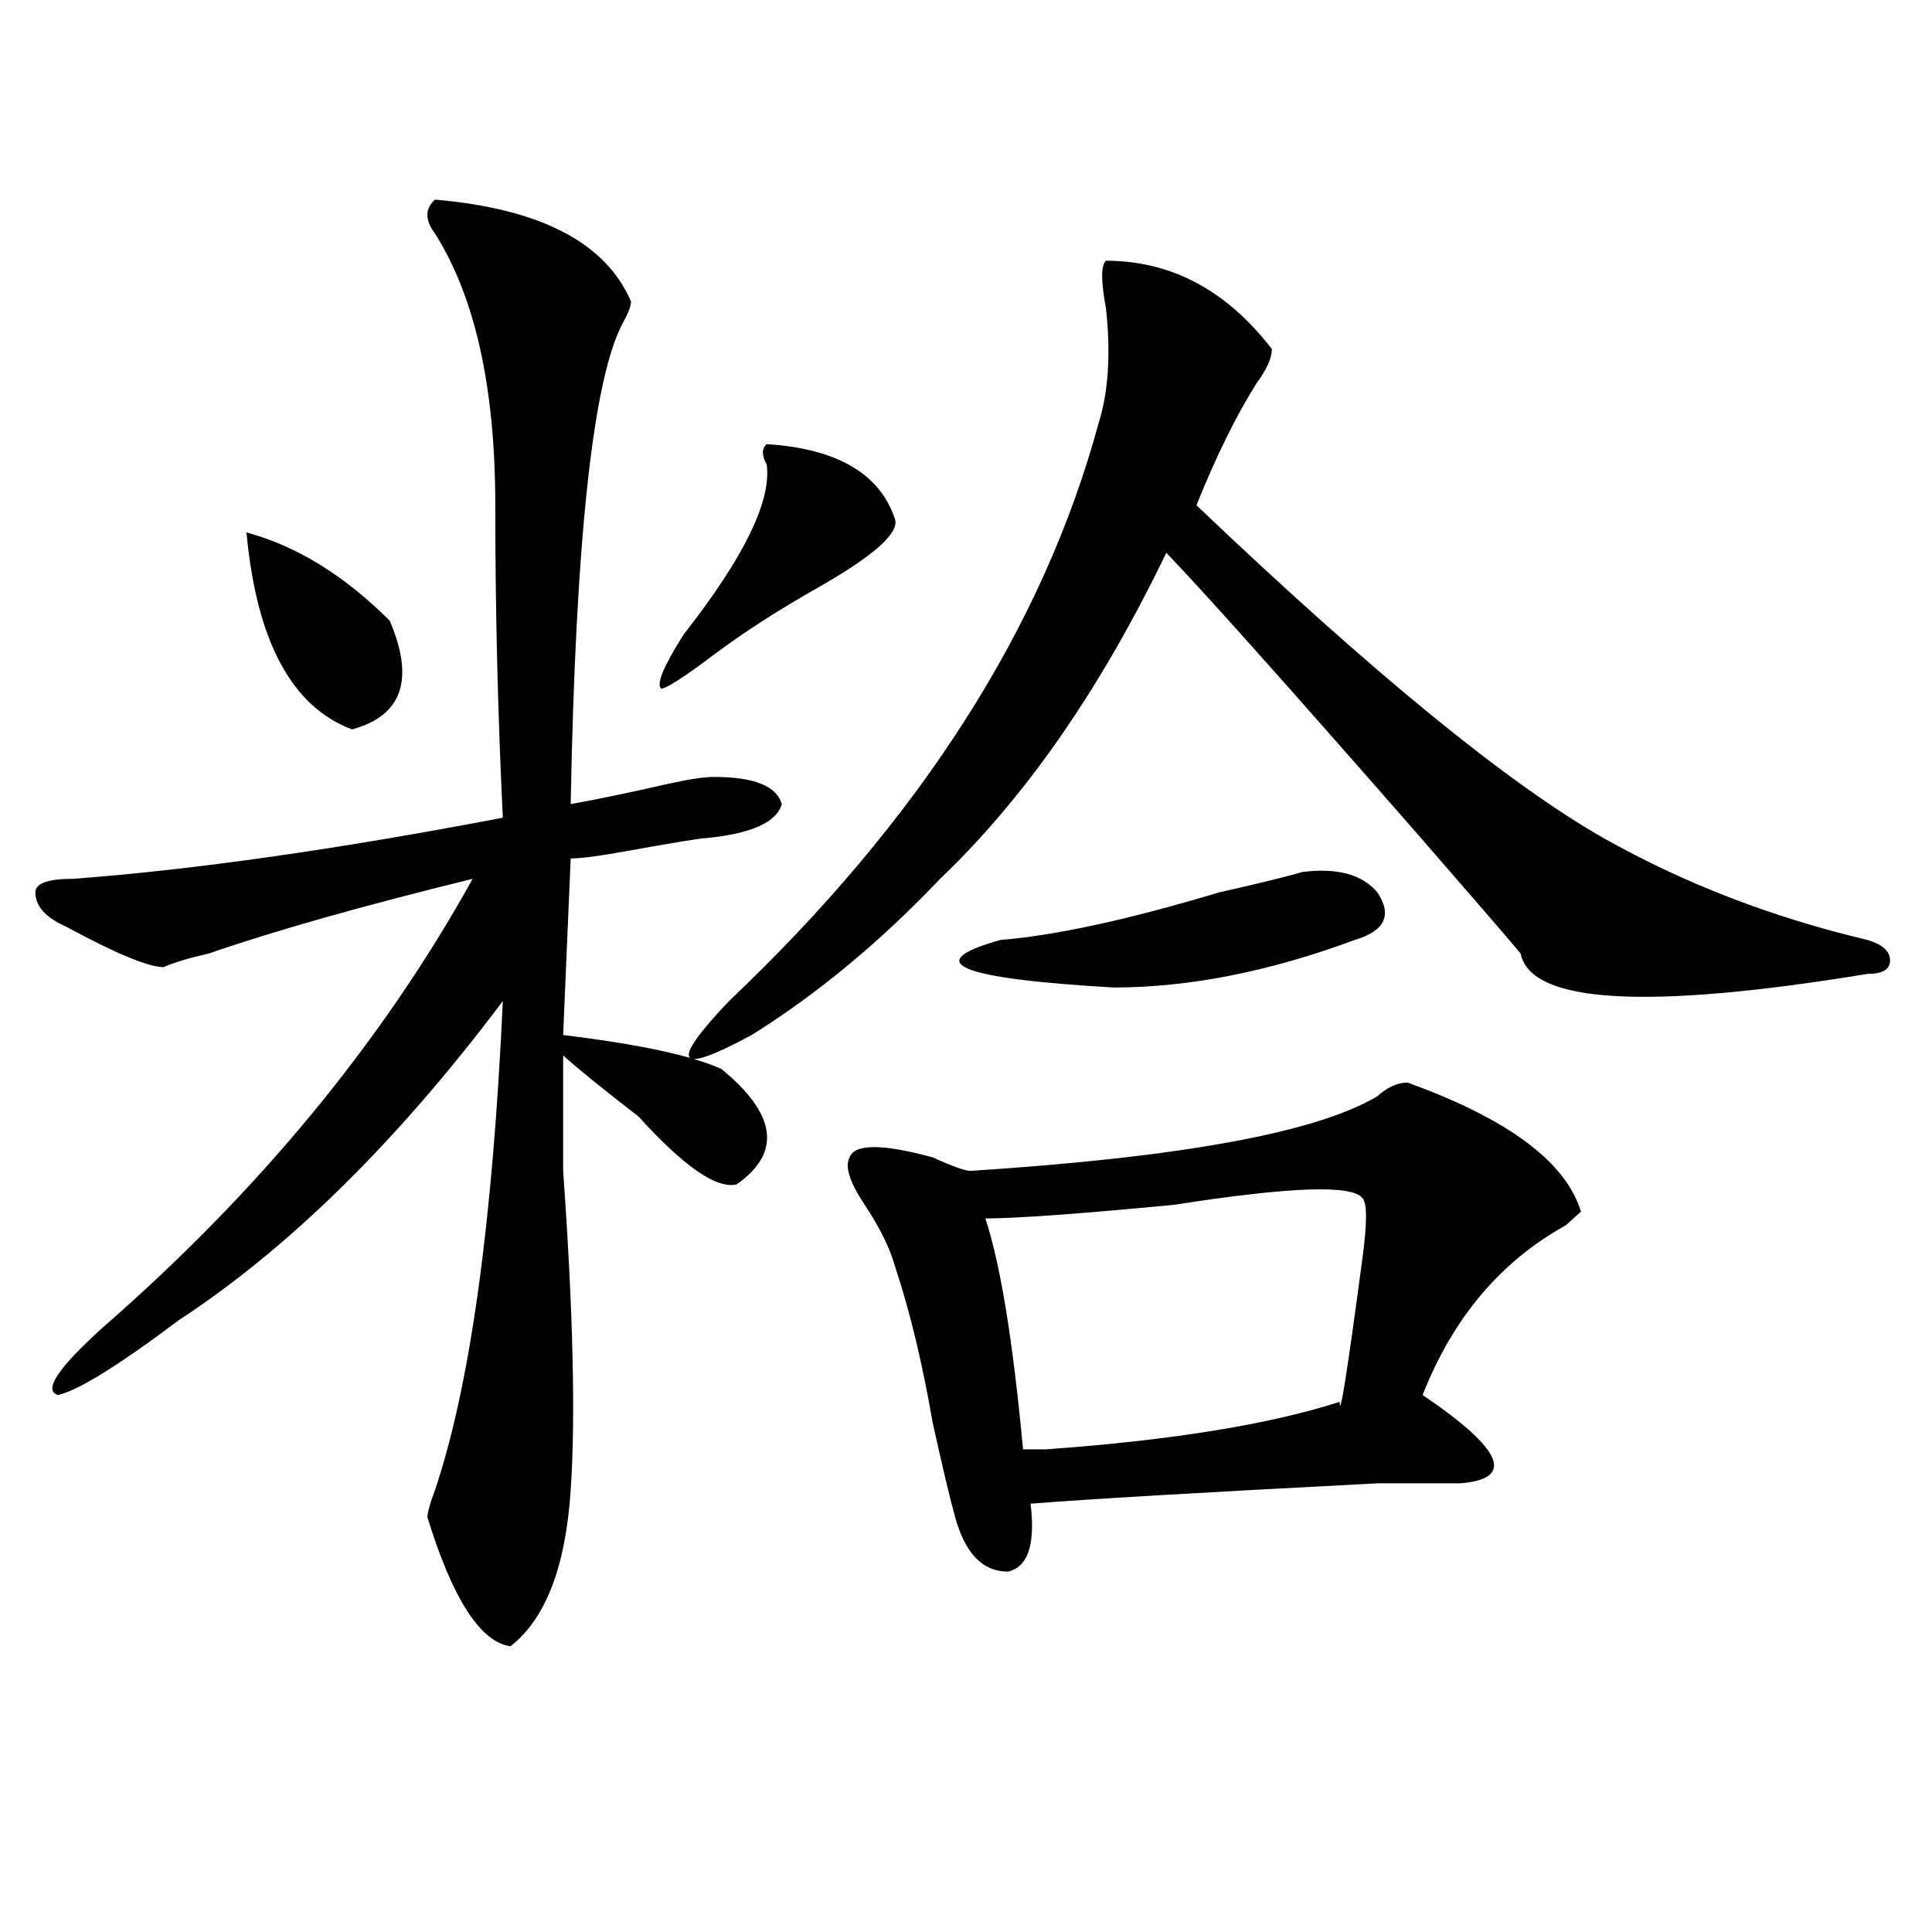 <?xml version="1.0" encoding="utf-8"?>
<!-- Generator: Adobe Illustrator 16.0.0, SVG Export Plug-In . SVG Version: 6.00 Build 0)  -->
<!DOCTYPE svg PUBLIC "-//W3C//DTD SVG 1.1//EN" "http://www.w3.org/Graphics/SVG/1.1/DTD/svg11.dtd">
<svg version="1.1" id="图层_1" xmlns="http://www.w3.org/2000/svg" xmlns:xlink="http://www.w3.org/1999/xlink" x="0px" y="0px"
	 width="1000px" height="1000px" viewBox="0 0 1000 1000" enable-background="new 0 0 1000 1000" xml:space="preserve">
<path d="M225.141,103.313c54.633,4.724,88.412,22.302,101.461,52.734c0,2.362-1.342,5.878-3.902,10.547
	c-15.609,28.125-24.756,111.347-27.316,249.609c12.987-2.308,29.877-5.823,50.73-10.547c10.365-2.308,18.17-3.516,23.414-3.516
	c20.792,0,32.499,4.724,35.121,14.063c-2.622,9.394-15.609,15.271-39.023,17.578c-2.622,0-16.951,2.362-42.926,7.031
	c-13.049,2.362-22.134,3.516-27.316,3.516l-3.902,91.406c39.023,4.724,66.34,10.547,81.949,17.578
	c28.597,23.456,31.219,43.396,7.805,59.766c-10.427,2.362-27.316-9.339-50.73-35.156c-18.231-14.063-31.219-24.609-39.023-31.641
	c0,9.394,0,29.333,0,59.766c5.183,72.675,6.463,127.771,3.902,165.234c-2.622,39.825-13.049,66.797-31.219,80.859
	c-15.609-2.362-29.938-24.609-42.926-66.797c0-2.308,1.28-7.031,3.902-14.063c18.17-53.888,29.877-138.263,35.121-253.125
	c-54.633,72.675-110.607,127.771-167.801,165.234c-31.219,23.456-52.072,36.364-62.438,38.672c-7.805-2.308,0-14.063,23.414-35.156
	c80.607-70.313,144.387-147.656,191.215-232.031c-57.255,14.063-102.803,26.972-136.582,38.672
	c-10.427,2.362-18.231,4.724-23.414,7.031c-7.805,0-24.756-7.031-50.73-21.094c-10.427-4.669-15.609-10.547-15.609-17.578
	c0-4.669,6.463-7.031,19.512-7.031c62.438-4.669,136.582-15.216,222.434-31.641c-2.622-53.888-3.902-107.776-3.902-161.719
	c0-60.919-10.427-107.776-31.219-140.625C219.896,113.859,219.896,108.036,225.141,103.313z M127.582,275.578
	c25.975,7.031,50.73,22.302,74.145,45.703c12.987,30.487,6.463,49.219-19.512,56.25
	C150.996,365.831,132.765,331.828,127.582,275.578z M396.844,229.875c36.401,2.362,58.535,15.271,66.34,38.672
	c2.561,7.031-10.427,18.786-39.023,35.156c-20.854,11.755-39.023,23.456-54.633,35.156c-15.609,11.755-24.756,17.578-27.316,17.578
	c-2.622-2.308,1.28-11.7,11.707-28.125c31.219-39.825,45.486-69.104,42.926-87.891C394.222,235.753,394.222,232.237,396.844,229.875
	z M572.449,134.953c33.779,0,62.438,15.271,85.852,45.703c0,4.724-2.622,10.547-7.805,17.578
	c-10.427,16.425-20.854,37.519-31.219,63.281c91.034,86.737,161.276,144.141,210.727,172.266
	c41.584,23.456,87.132,41.034,136.582,52.734c7.805,2.362,11.707,5.878,11.707,10.547c0,4.724-3.902,7.031-11.707,7.031
	c-114.51,18.786-174.325,15.271-179.508-10.547c-7.805-9.339-26.036-30.433-54.633-63.281
	c-67.682-77.344-110.607-125.354-128.777-144.141c-33.841,70.313-72.864,126.563-117.07,168.75
	c-31.219,32.849-63.779,59.766-97.559,80.859c-39.023,21.094-42.926,15.271-11.707-17.578
	c98.839-93.714,162.557-193.359,191.215-298.828c5.183-16.37,6.463-36.31,3.902-59.766
	C569.827,145.5,569.827,137.315,572.449,134.953z M728.543,560.344c52.011,18.786,81.949,41.034,89.754,66.797l-7.805,7.031
	c-33.841,18.786-58.535,48.065-74.145,87.891c41.584,28.125,48.108,43.396,19.512,45.703c-7.805,0-22.134,0-42.926,0
	c-91.096,4.724-150.911,8.239-179.508,10.547c2.561,21.094-1.342,32.794-11.707,35.156c-13.049,0-22.134-9.339-27.316-28.125
	c-2.622-9.339-6.524-25.763-11.707-49.219c-5.244-30.433-11.707-57.403-19.512-80.859c-2.622-9.339-7.805-19.886-15.609-31.641
	c-7.805-11.7-10.427-19.886-7.805-24.609c2.561-7.031,16.89-7.031,42.926,0c10.365,4.724,16.89,7.031,19.512,7.031
	c109.266-7.031,179.508-19.886,210.727-38.672C718.116,562.706,723.299,560.344,728.543,560.344z M673.91,451.359
	c18.17-2.308,31.219,1.208,39.023,10.547c7.805,11.755,3.902,19.94-11.707,24.609c-44.268,16.425-85.852,24.609-124.875,24.609
	c-80.669-4.669-100.181-12.854-58.535-24.609c28.597-2.308,66.34-10.547,113.168-24.609
	C651.776,457.237,666.105,453.722,673.91,451.359z M510.012,630.656c7.805,23.456,14.268,63.281,19.512,119.531
	c2.561,0,6.463,0,11.707,0c64.998-4.669,115.729-12.854,152.191-24.609c0,9.394,3.902-15.216,11.707-73.828
	c2.561-18.731,2.561-29.278,0-31.641c-5.244-7.031-37.743-5.823-97.559,3.516C558.12,628.349,525.621,630.656,510.012,630.656z"/>
</svg>
